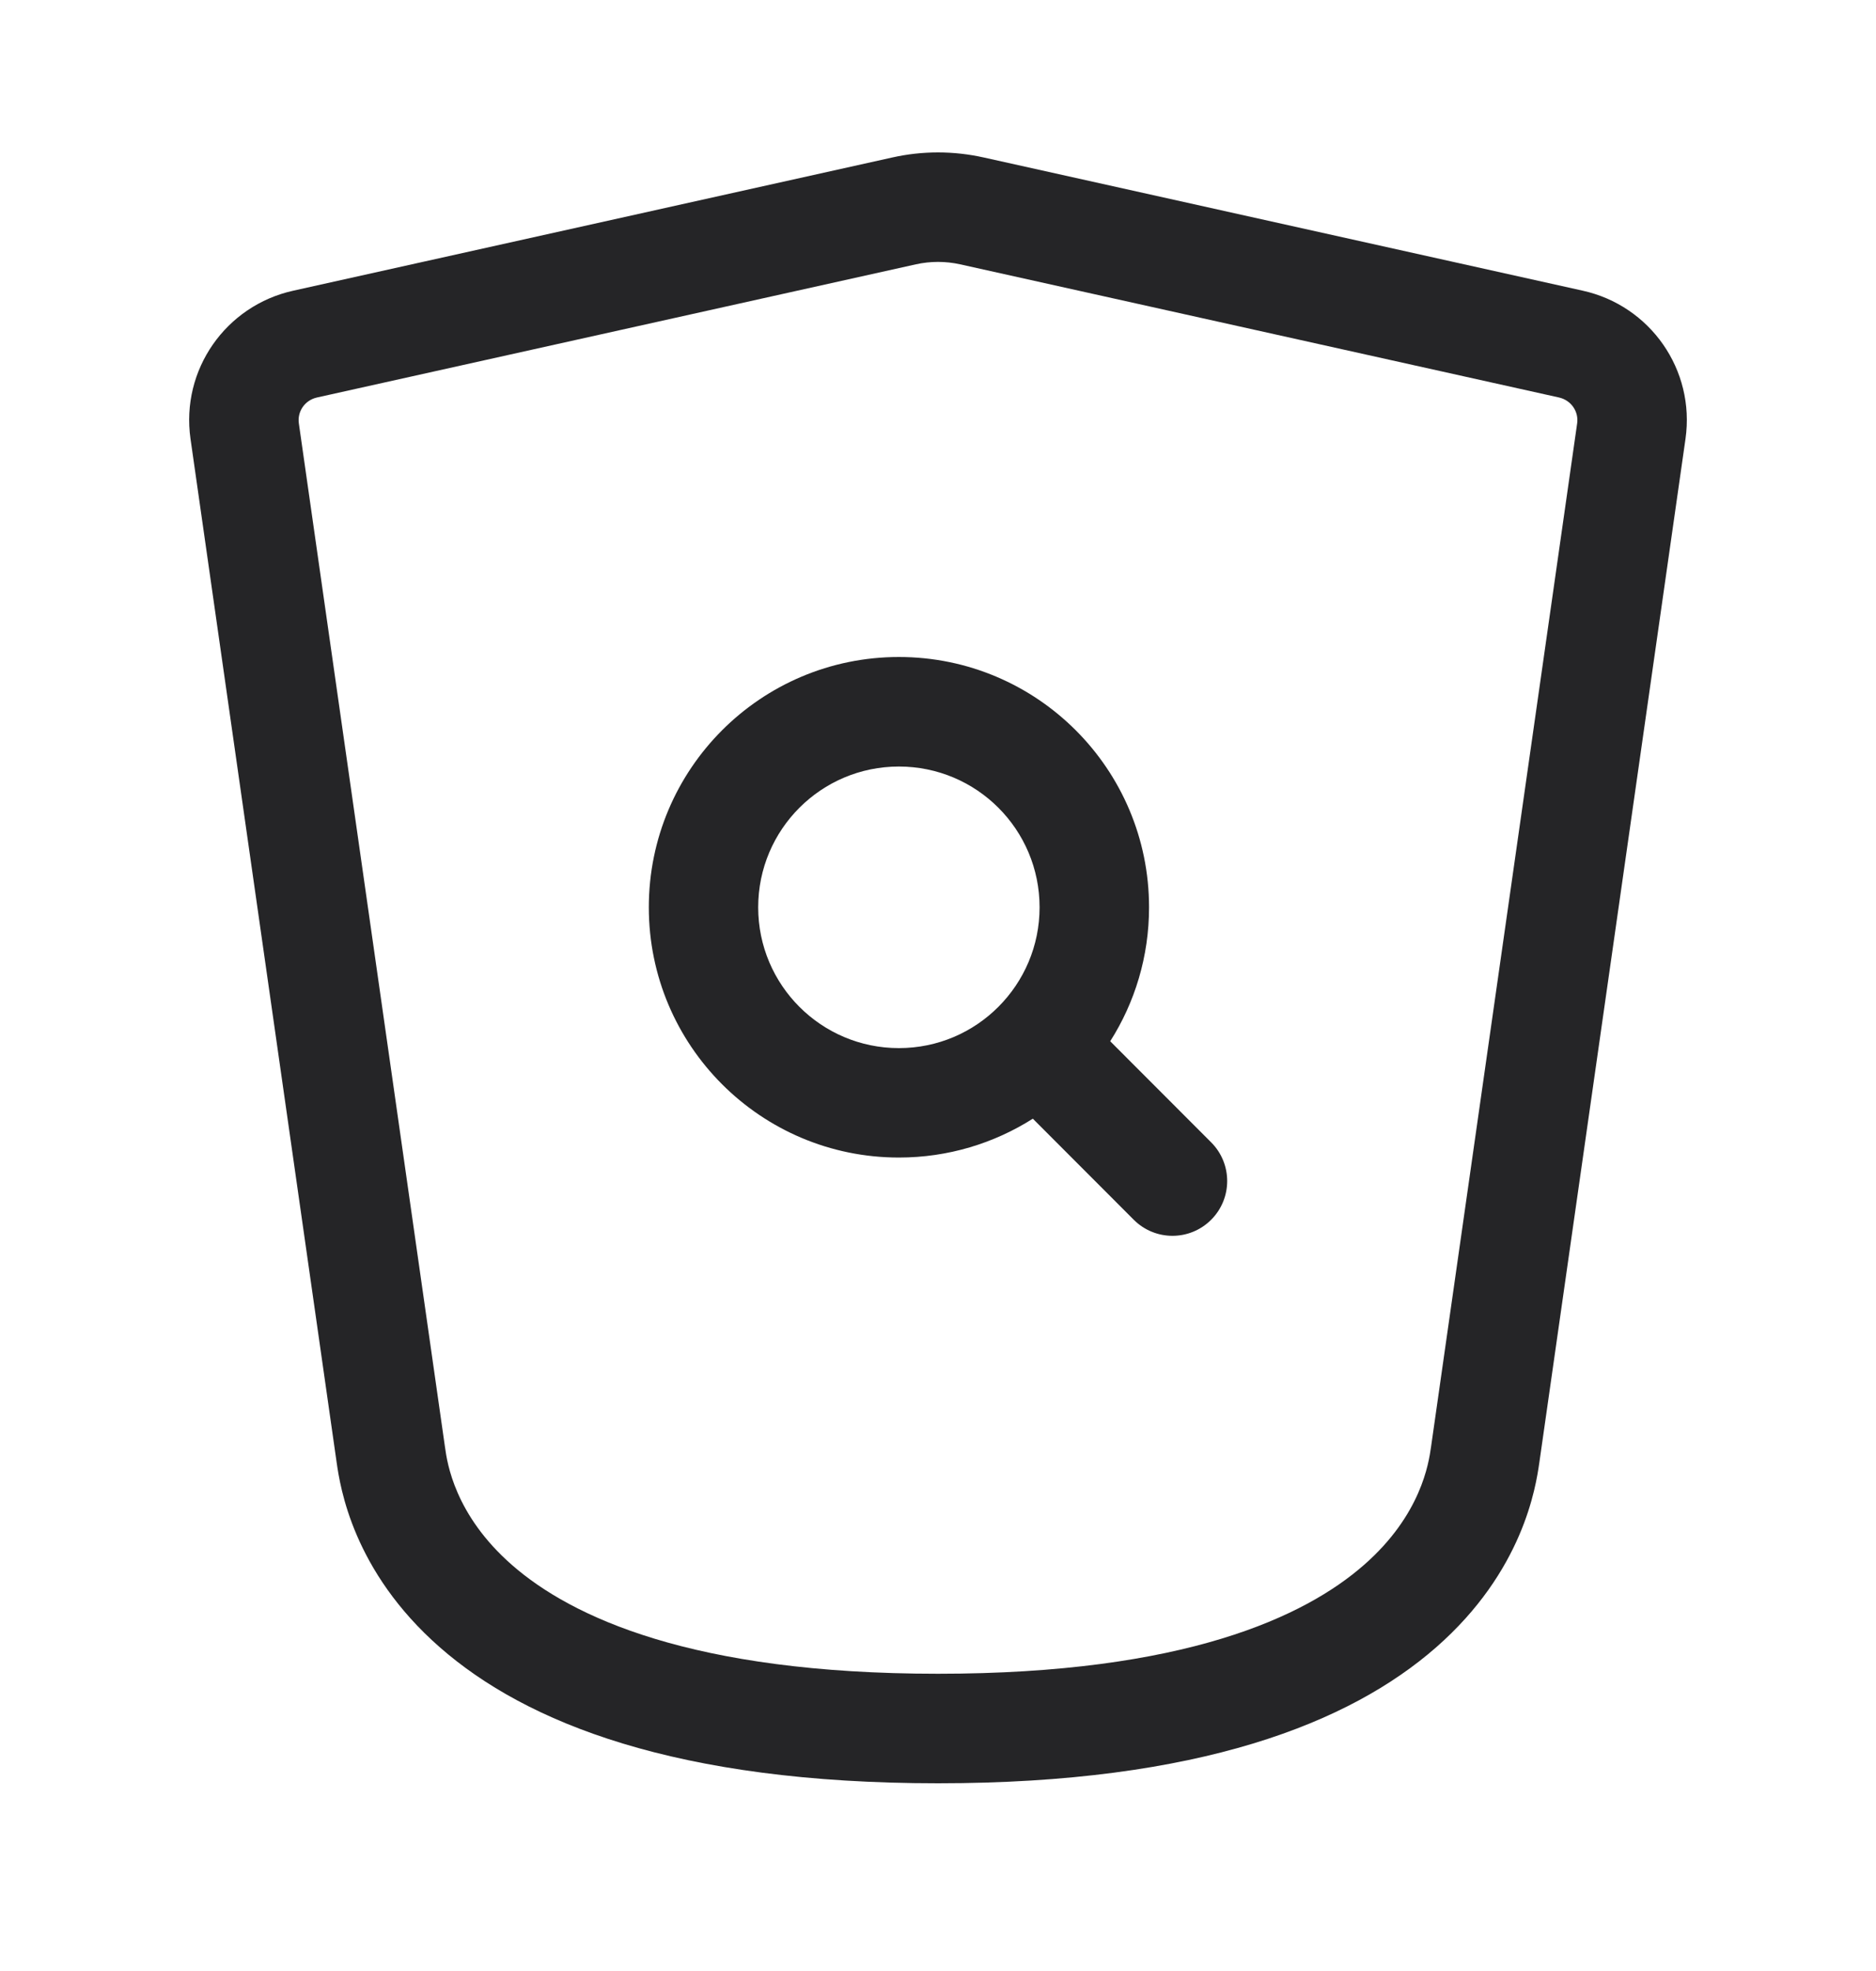 <?xml version="1.0" encoding="UTF-8"?>
<svg xmlns="http://www.w3.org/2000/svg" width="20" height="21" viewBox="0 0 20 21" fill="none">
  <path fill-rule="evenodd" clip-rule="evenodd" d="M9.765 2.816C9.765 2.816 9.765 2.816 9.765 2.816L3.38 4.235C3.249 4.264 3.168 4.385 3.186 4.511L4.744 15.418L4.745 15.424C4.767 15.583 4.846 16.139 5.458 16.674C6.089 17.226 7.374 17.833 10 17.833C12.626 17.833 13.911 17.226 14.541 16.674C15.153 16.139 15.232 15.583 15.255 15.424L15.256 15.418L16.814 4.511C16.832 4.385 16.75 4.264 16.62 4.235L10.235 2.816C10.235 2.816 10.235 2.816 10.235 2.816C10.08 2.782 9.92 2.782 9.765 2.816ZM9.512 1.678C9.833 1.606 10.166 1.606 10.488 1.678L16.873 3.097C17.593 3.256 18.074 3.94 17.969 4.676L16.411 15.582C16.373 15.845 16.238 16.74 15.31 17.552C14.392 18.355 12.79 19 10 19C7.209 19 5.607 18.355 4.69 17.552C3.762 16.74 3.627 15.845 3.589 15.582L2.031 4.676C2.031 4.676 2.031 4.676 2.031 4.676C1.926 3.94 2.407 3.256 3.127 3.097C3.127 3.097 3.127 3.097 3.127 3.097L9.512 1.678ZM6.917 9.667C6.917 8.194 8.11 7 9.583 7C11.056 7 12.25 8.194 12.25 9.667C12.25 10.192 12.098 10.682 11.836 11.094L12.912 12.171C13.14 12.399 13.14 12.768 12.912 12.996C12.684 13.224 12.315 13.224 12.087 12.996L11.011 11.919C10.598 12.181 10.108 12.333 9.583 12.333C8.11 12.333 6.917 11.139 6.917 9.667ZM9.583 8.167C8.755 8.167 8.083 8.838 8.083 9.667C8.083 10.495 8.755 11.167 9.583 11.167C9.998 11.167 10.373 10.999 10.645 10.726C10.916 10.454 11.083 10.08 11.083 9.667C11.083 8.838 10.412 8.167 9.583 8.167Z" fill="#252527"></path>
</svg>

